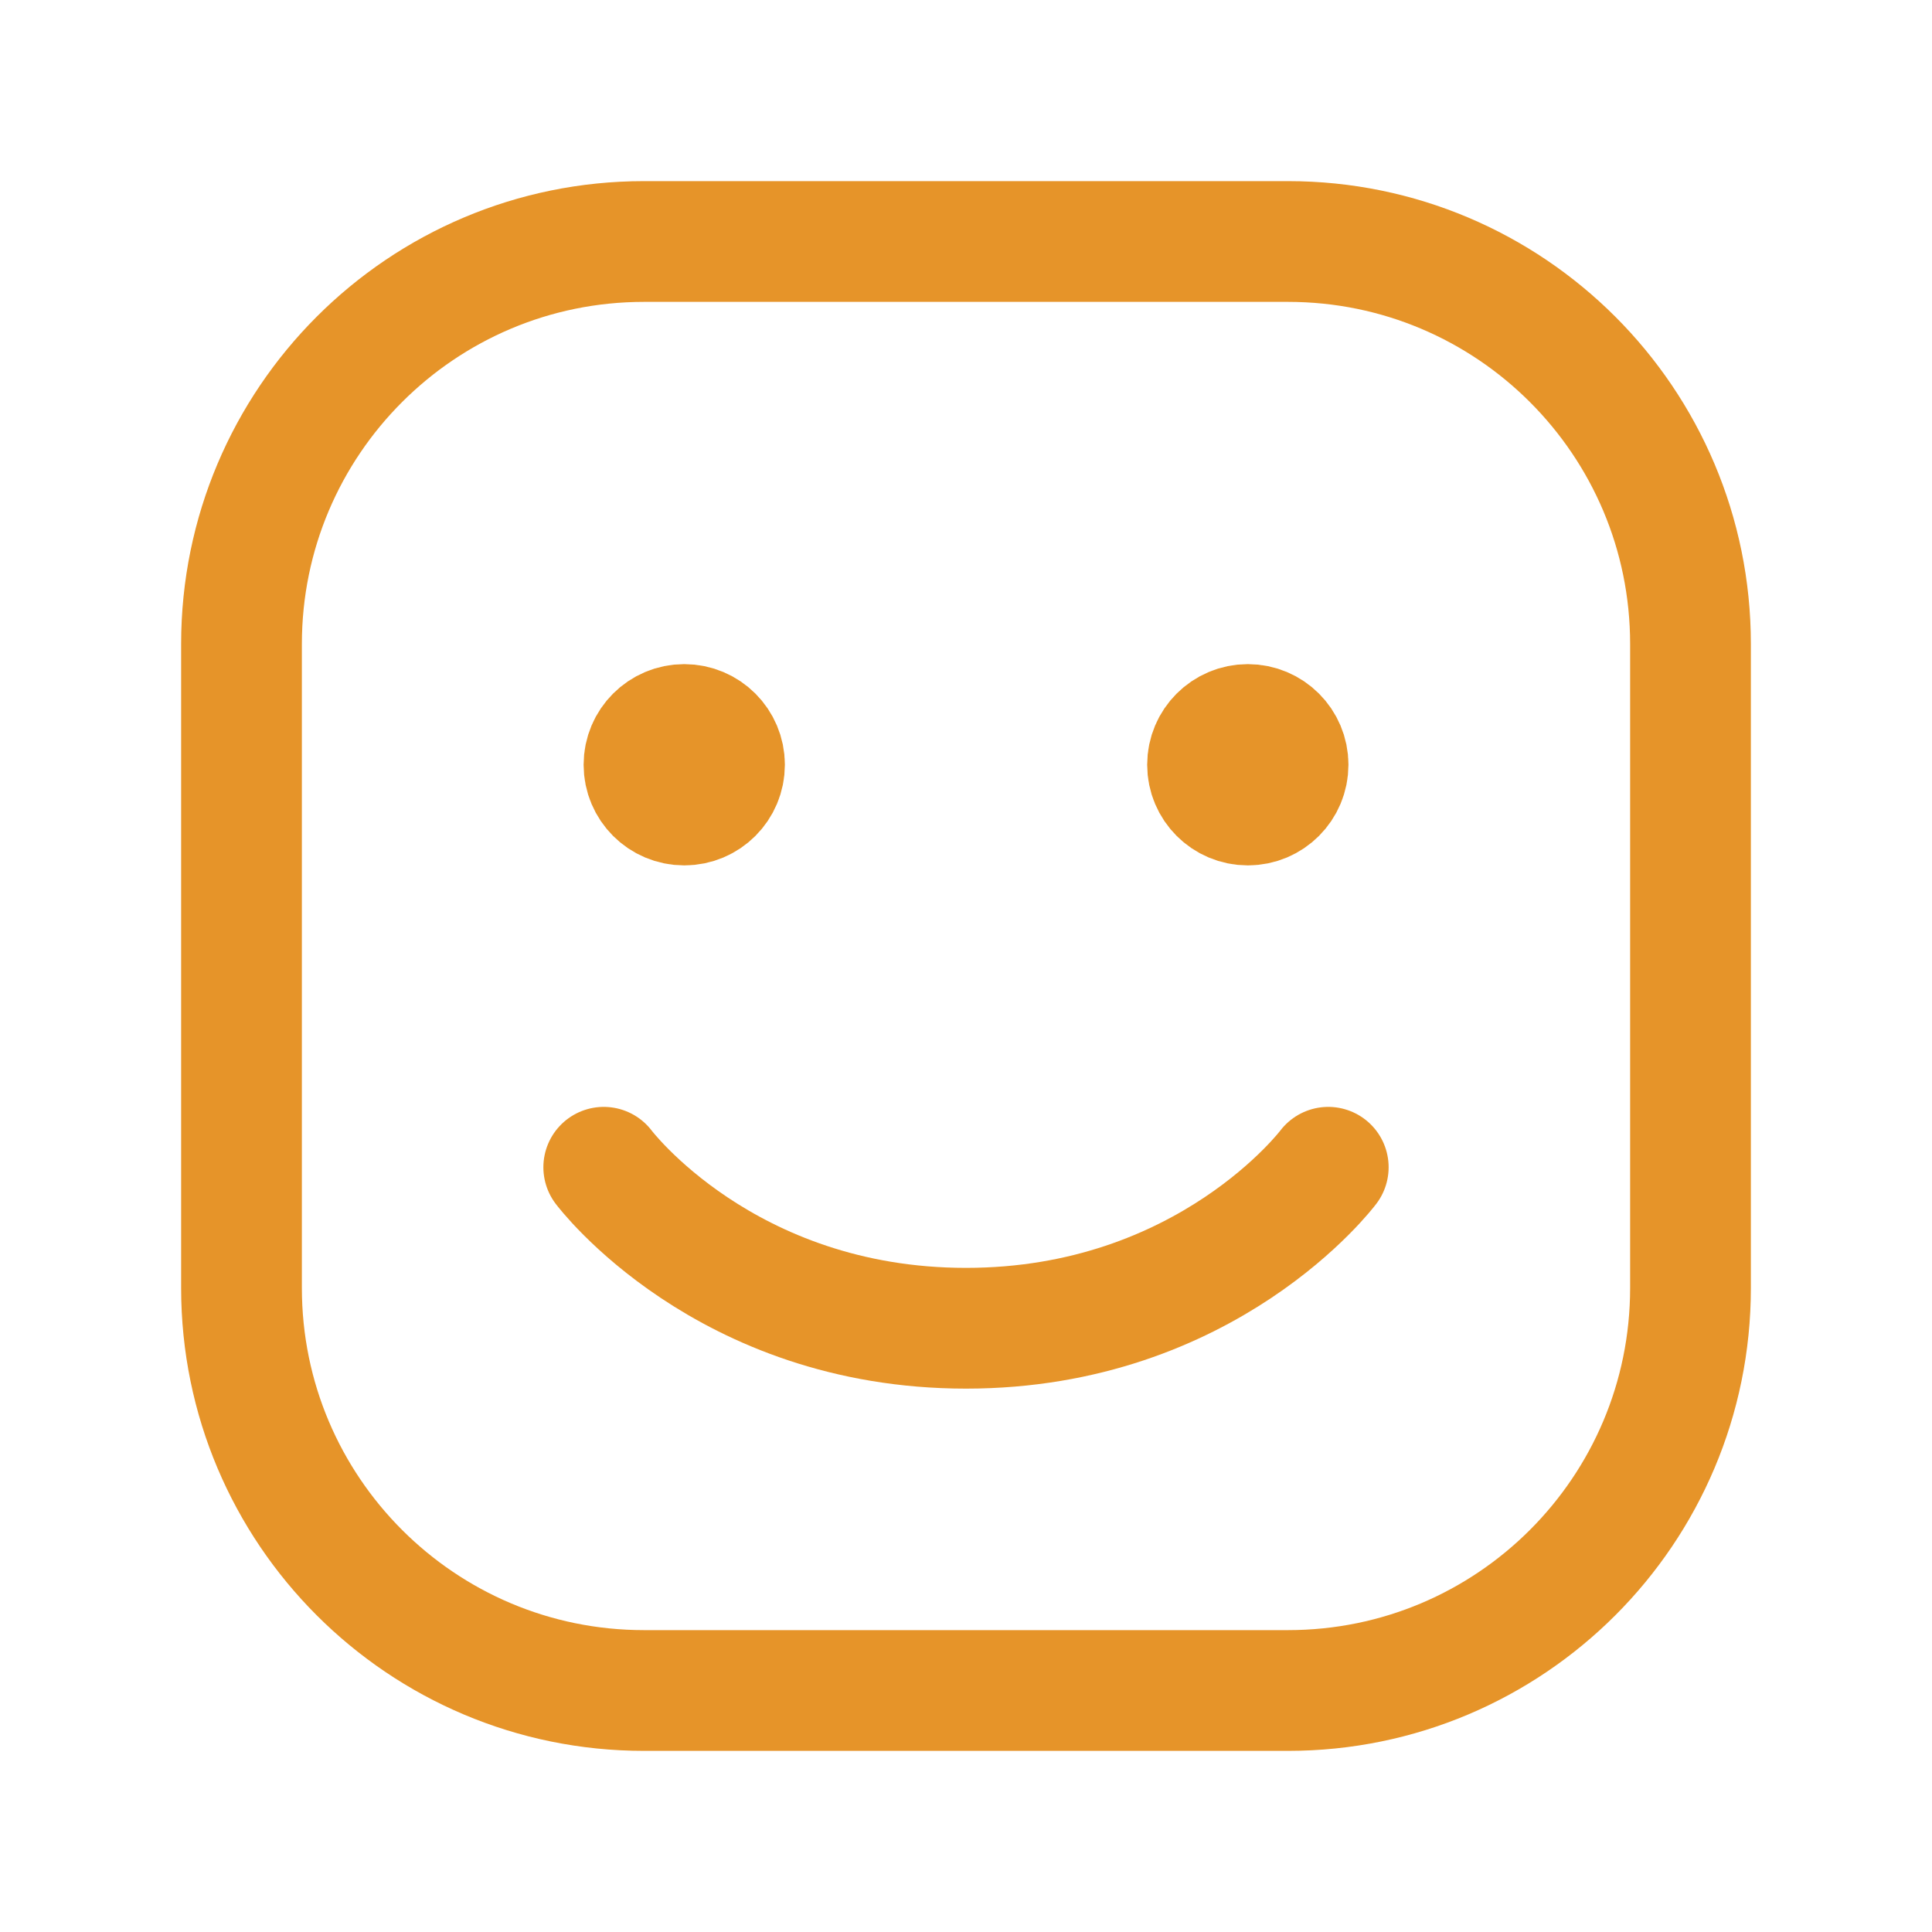 <svg width="40" height="40" viewBox="0 0 40 40" fill="none" xmlns="http://www.w3.org/2000/svg">
<path d="M5 26.667V13.333C5 8.731 8.731 5 13.333 5H26.667C31.269 5 35 8.731 35 13.333V26.667C35 31.269 31.269 35 26.667 35H13.333C8.731 35 5 31.269 5 26.667Z" stroke="#E69429" stroke-width="2.5"/>
<path d="M27.5 24.167C27.5 24.167 25 27.5 20 27.5C15 27.5 12.5 24.167 12.5 24.167" stroke="#E69429" stroke-width="2.5" stroke-linecap="round" stroke-linejoin="round"/>
<path d="M14.167 16.667C13.706 16.667 13.333 16.294 13.333 15.833C13.333 15.373 13.706 15 14.167 15C14.627 15 15 15.373 15 15.833C15 16.294 14.627 16.667 14.167 16.667Z" fill="#E69429" stroke="#E69429" stroke-width="2.5" stroke-linecap="round" stroke-linejoin="round"/>
<path d="M25.835 16.667C25.374 16.667 25.001 16.294 25.001 15.833C25.001 15.373 25.374 15 25.835 15C26.295 15 26.668 15.373 26.668 15.833C26.668 16.294 26.295 16.667 25.835 16.667Z" fill="#E69429" stroke="#E69429" stroke-width="2.5" stroke-linecap="round" stroke-linejoin="round"/>
</svg>
